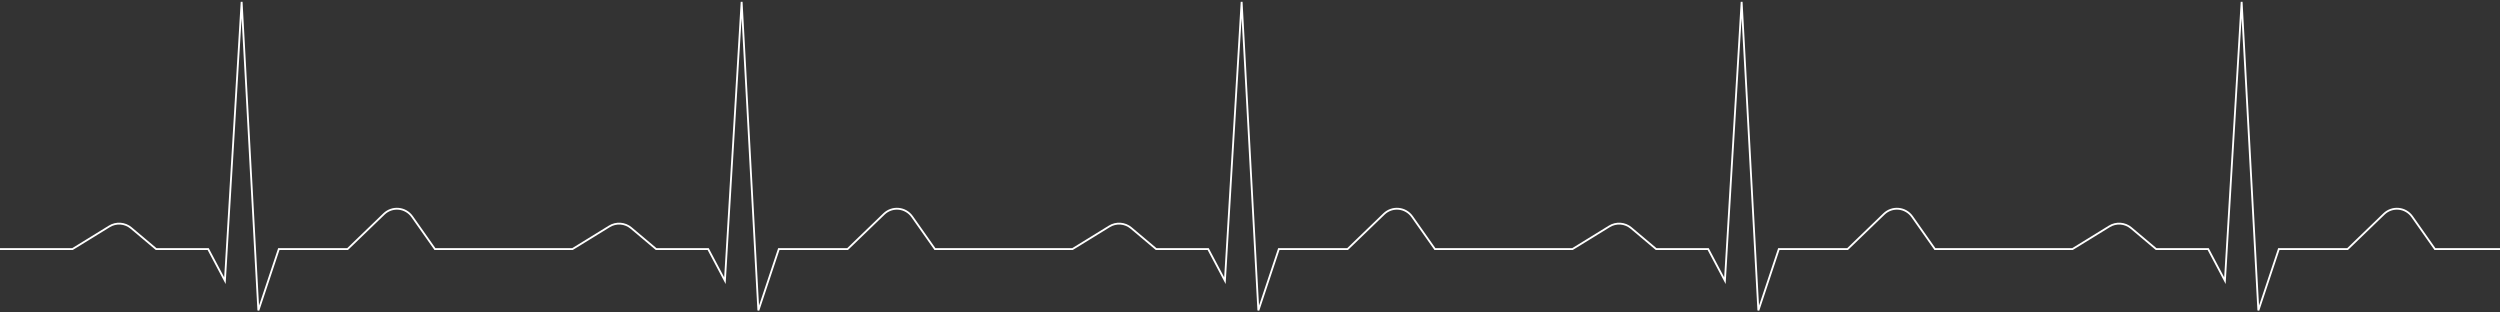 <?xml version="1.0" encoding="UTF-8"?> <svg xmlns="http://www.w3.org/2000/svg" width="1345" height="168" viewBox="0 0 1345 168" fill="none"><rect x="0" y="0" width="1345" height="168" fill="#333333" stroke="none"/> <path fill-rule="evenodd" clip-rule="evenodd" d="M129.975 9.77L121.499 151.03L121.392 152.81L120.558 151.234L111.699 134.5H84H83.817L83.678 134.382L70.206 123.037C67.071 120.398 62.597 120.066 59.107 122.213L39.262 134.426L39.142 134.5H39H0V133.5H38.858L58.583 121.362C62.441 118.988 67.385 119.355 70.85 122.272L84.183 133.5H112H112.301L112.442 133.766L120.608 149.19L129.501 0.97L130.499 0.973L139.357 164.348L149.526 133.842L149.64 133.5H150H186.798L206.251 114.742C210.887 110.271 218.419 110.99 222.126 116.258L234.26 133.5H269H307.858L327.583 121.362C331.441 118.988 336.385 119.355 339.85 122.272L353.182 133.5H381H381.301L381.442 133.766L389.608 149.19L398.501 0.97L399.499 0.973L408.357 164.348L418.526 133.842L418.64 133.5H419H455.798L475.251 114.742C479.887 110.271 487.419 110.99 491.126 116.258L503.26 133.5H538H576.858L596.583 121.362C600.441 118.988 605.385 119.355 608.85 122.272L622.182 133.5H650H650.301L650.442 133.766L658.608 149.19L667.501 0.97L668.499 0.973L677.357 164.348L687.526 133.842L687.64 133.5H688H724.798L744.251 114.742C748.887 110.271 756.419 110.99 760.126 116.258L772.26 133.5H807H845.858L865.583 121.362C869.441 118.988 874.385 119.355 877.85 122.272L891.182 133.5H919H919.301L919.442 133.766L927.608 149.19L936.501 0.97L937.499 0.973L946.357 164.348L956.526 133.842L956.64 133.5H957H993.798L1013.25 114.742C1017.89 110.271 1025.42 110.99 1029.13 116.258L1041.26 133.5H1076H1114.86L1134.58 121.362C1138.44 118.988 1143.39 119.355 1146.85 122.272L1160.18 133.5H1188H1188.3L1188.44 133.766L1196.61 149.19L1205.5 0.97L1206.5 0.973L1215.36 164.348L1225.53 133.842L1225.64 133.5H1226H1262.8L1282.25 114.742C1286.89 110.271 1294.42 110.99 1298.13 116.258L1310.26 133.5H1345V134.5H1310H1309.74L1309.59 134.288L1297.31 116.833C1293.95 112.067 1287.14 111.417 1282.94 115.462L1263.35 134.36L1263.2 134.5H1263H1226.36L1215.47 167.158L1214.5 167.027L1205.97 9.77L1197.5 151.03L1197.39 152.81L1196.56 151.234L1187.7 134.5H1160H1159.82L1159.68 134.382L1146.21 123.037C1143.07 120.398 1138.6 120.066 1135.11 122.213L1115.26 134.426L1115.14 134.5H1115H1076H1041H1040.74L1040.59 134.288L1028.31 116.833C1024.95 112.067 1018.14 111.417 1013.94 115.462L994.347 134.36L994.202 134.5H994H957.36L946.474 167.158L945.501 167.027L936.975 9.77L928.499 151.03L928.392 152.81L927.558 151.234L918.699 134.5H891H890.818L890.678 134.382L877.206 123.037C874.071 120.398 869.597 120.066 866.107 122.213L846.262 134.426L846.142 134.5H846H807H772H771.74L771.591 134.288L759.308 116.833C755.955 112.067 749.14 111.417 744.945 115.462L725.347 134.36L725.202 134.5H725H688.36L677.474 167.158L676.501 167.027L667.975 9.77L659.499 151.03L659.392 152.81L658.558 151.234L649.699 134.5H622H621.818L621.678 134.382L608.206 123.037C605.071 120.398 600.597 120.066 597.107 122.213L577.262 134.426L577.142 134.5H577H538H503H502.74L502.591 134.288L490.308 116.833C486.955 112.067 480.14 111.417 475.945 115.462L456.347 134.36L456.202 134.5H456H419.36L408.474 167.158L407.501 167.027L398.975 9.77L390.499 151.03L390.392 152.81L389.558 151.234L380.699 134.5H353H352.818L352.678 134.382L339.206 123.037C336.071 120.398 331.597 120.066 328.107 122.213L308.262 134.426L308.142 134.5H308H269H234H233.74L233.591 134.288L221.308 116.833C217.955 112.067 211.14 111.417 206.945 115.462L187.347 134.36L187.202 134.5H187H150.36L139.474 167.158L138.501 167.027L129.975 9.77Z" fill="white"></path> </svg> 